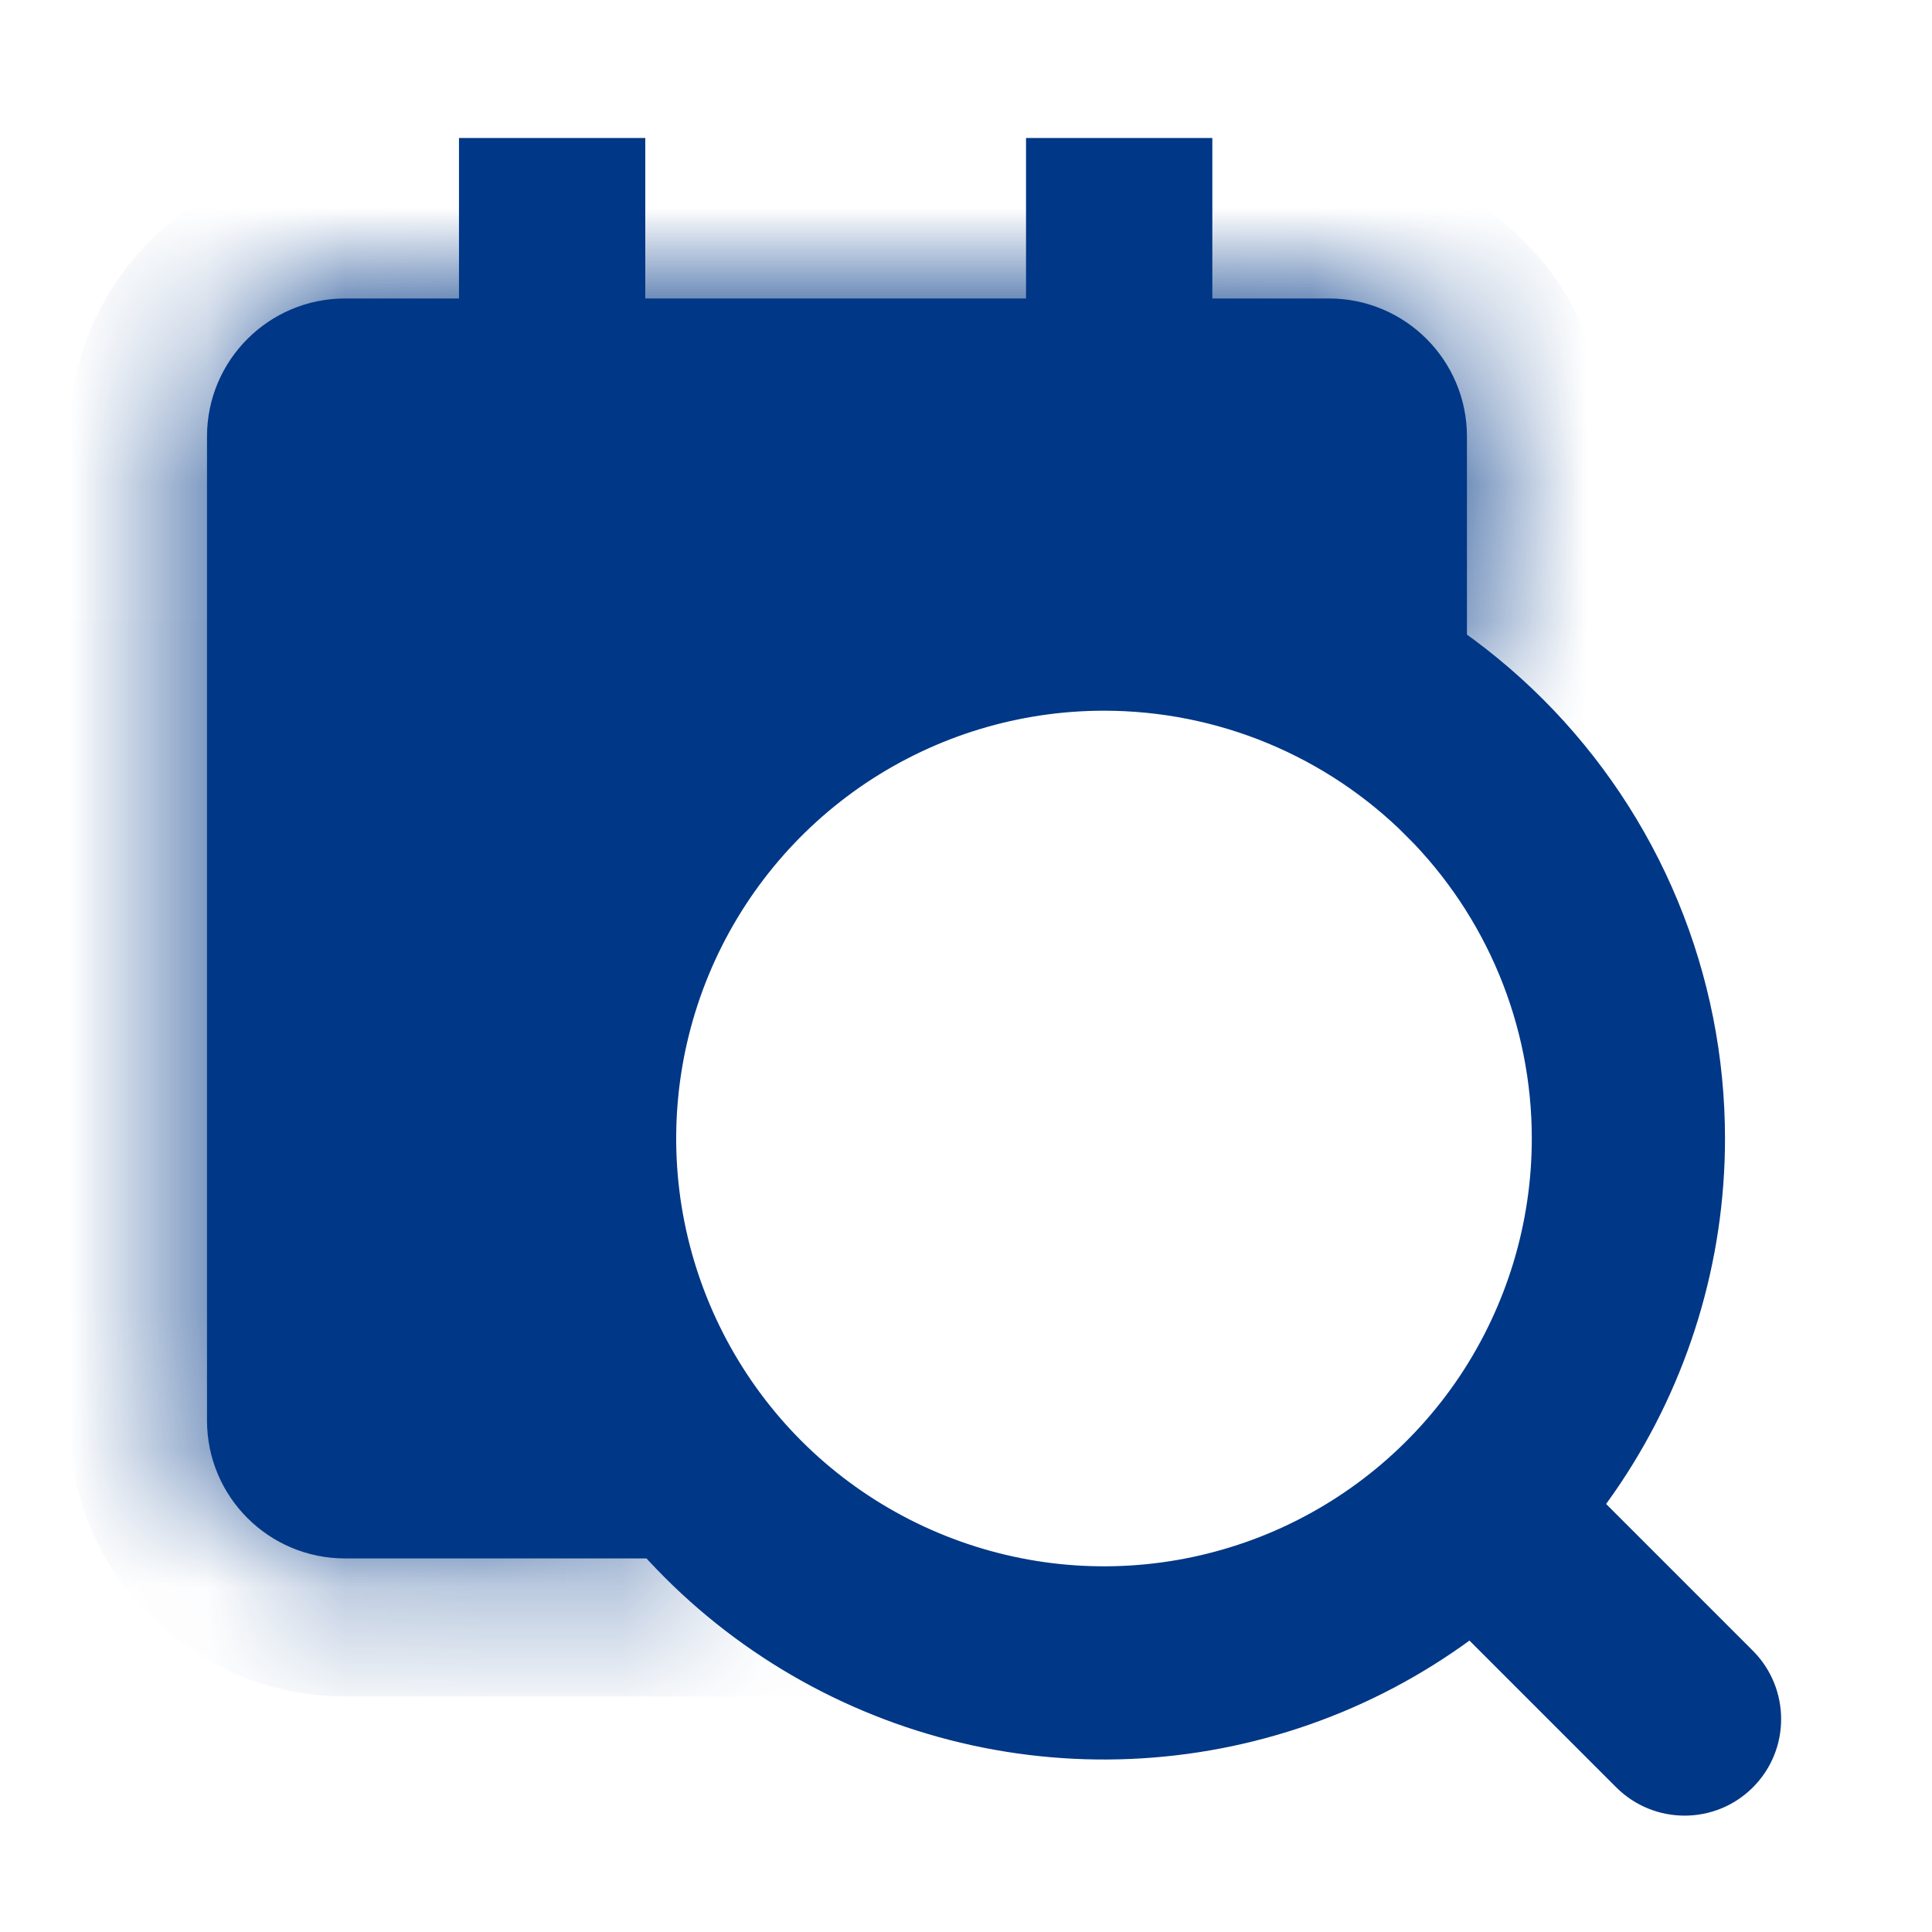 <svg width="14" height="14" viewBox="0 0 14 14" fill="none" xmlns="http://www.w3.org/2000/svg">
<rect x="3.326" y="1" width="1.35" height="1.35" fill="#003786"/>
<rect x="7.435" y="1" width="1.35" height="1.35" fill="#003786"/>
<path d="M5.889 5.09C6.514 4.673 7.248 4.45 8 4.45C8.499 4.45 8.993 4.548 9.454 4.739C9.915 4.93 10.334 5.21 10.687 5.563L11.072 5.178L10.687 5.563C11.04 5.916 11.32 6.335 11.511 6.796C11.702 7.257 11.8 7.751 11.8 8.25C11.8 9.002 11.577 9.736 11.16 10.361C10.742 10.986 10.149 11.473 9.454 11.761C8.76 12.048 7.996 12.124 7.259 11.977C6.522 11.83 5.844 11.468 5.313 10.937C4.782 10.406 4.42 9.728 4.273 8.991C4.126 8.254 4.202 7.49 4.489 6.796C4.777 6.101 5.264 5.508 5.889 5.09Z" stroke="#003786" stroke-width="1.4" stroke-miterlimit="10"/>
<mask id="path-4-inside-1_2924_48671" fill="white">
<path fill-rule="evenodd" clip-rule="evenodd" d="M1.5 3.163C1.5 2.611 1.948 2.163 2.5 2.163H9.63C10.183 2.163 10.63 2.611 10.63 3.163V5.035C10.286 4.727 9.892 4.479 9.464 4.302C8.965 4.095 8.431 3.989 7.891 3.989C7.079 3.989 6.284 4.23 5.609 4.682C4.933 5.133 4.406 5.775 4.095 6.526C3.784 7.276 3.703 8.102 3.862 8.899C4.02 9.696 4.412 10.428 4.986 11.003C5.089 11.106 5.197 11.203 5.309 11.293H2.5C1.948 11.293 1.5 10.846 1.5 10.293V3.163Z"/>
</mask>
<path fill-rule="evenodd" clip-rule="evenodd" d="M1.5 3.163C1.5 2.611 1.948 2.163 2.5 2.163H9.63C10.183 2.163 10.63 2.611 10.63 3.163V5.035C10.286 4.727 9.892 4.479 9.464 4.302C8.965 4.095 8.431 3.989 7.891 3.989C7.079 3.989 6.284 4.23 5.609 4.682C4.933 5.133 4.406 5.775 4.095 6.526C3.784 7.276 3.703 8.102 3.862 8.899C4.02 9.696 4.412 10.428 4.986 11.003C5.089 11.106 5.197 11.203 5.309 11.293H2.5C1.948 11.293 1.5 10.846 1.5 10.293V3.163Z" fill="#003786"/>
<path d="M10.63 5.035L9.964 5.781L11.63 7.271V5.035H10.63ZM9.464 4.302L9.081 5.226L9.464 4.302ZM5.609 4.682L5.053 3.85L5.053 3.85L5.609 4.682ZM4.095 6.526L3.172 6.143L3.172 6.143L4.095 6.526ZM3.862 8.899L2.881 9.094L3.862 8.899ZM4.986 11.003L4.279 11.71H4.279L4.986 11.003ZM5.309 11.293V12.293H8.137L5.937 10.516L5.309 11.293ZM2.5 1.163C1.395 1.163 0.5 2.058 0.5 3.163H2.5V3.163V1.163ZM9.63 1.163H2.5V3.163H9.63V1.163ZM11.63 3.163C11.63 2.058 10.735 1.163 9.63 1.163V3.163H11.63ZM11.63 5.035V3.163H9.63V5.035H11.63ZM11.297 4.29C10.869 3.907 10.379 3.598 9.846 3.378L9.081 5.226C9.405 5.36 9.703 5.548 9.964 5.781L11.297 4.29ZM9.846 3.378C9.227 3.121 8.562 2.989 7.891 2.989V4.989C8.3 4.989 8.704 5.07 9.081 5.226L9.846 3.378ZM7.891 2.989C6.881 2.989 5.893 3.289 5.053 3.85L6.164 5.513C6.676 5.171 7.277 4.989 7.891 4.989V2.989ZM5.053 3.85C4.213 4.411 3.558 5.209 3.172 6.143L5.019 6.908C5.255 6.34 5.653 5.855 6.164 5.513L5.053 3.85ZM3.172 6.143C2.785 7.076 2.684 8.104 2.881 9.094L4.842 8.704C4.723 8.101 4.784 7.476 5.019 6.908L3.172 6.143ZM2.881 9.094C3.078 10.085 3.565 10.996 4.279 11.71L5.693 10.296C5.258 9.861 4.962 9.307 4.842 8.704L2.881 9.094ZM4.279 11.71C4.407 11.838 4.541 11.958 4.68 12.071L5.937 10.516C5.853 10.447 5.771 10.374 5.693 10.296L4.279 11.71ZM2.5 12.293H5.309V10.293H2.5V12.293ZM0.5 10.293C0.5 11.398 1.395 12.293 2.5 12.293V10.293H2.5H0.5ZM0.5 3.163V10.293H2.5V3.163H0.5Z" fill="#003786" mask="url(#path-4-inside-1_2924_48671)"/>
<path d="M11.995 11.255L11.5 10.76L10.51 11.75L11.005 12.245L11.995 11.255ZM11.712 12.952C11.986 13.225 12.429 13.225 12.702 12.952C12.975 12.679 12.975 12.236 12.702 11.962L11.712 12.952ZM11.005 12.245L11.712 12.952L12.702 11.962L11.995 11.255L11.005 12.245Z" fill="#003786"/>
</svg>
